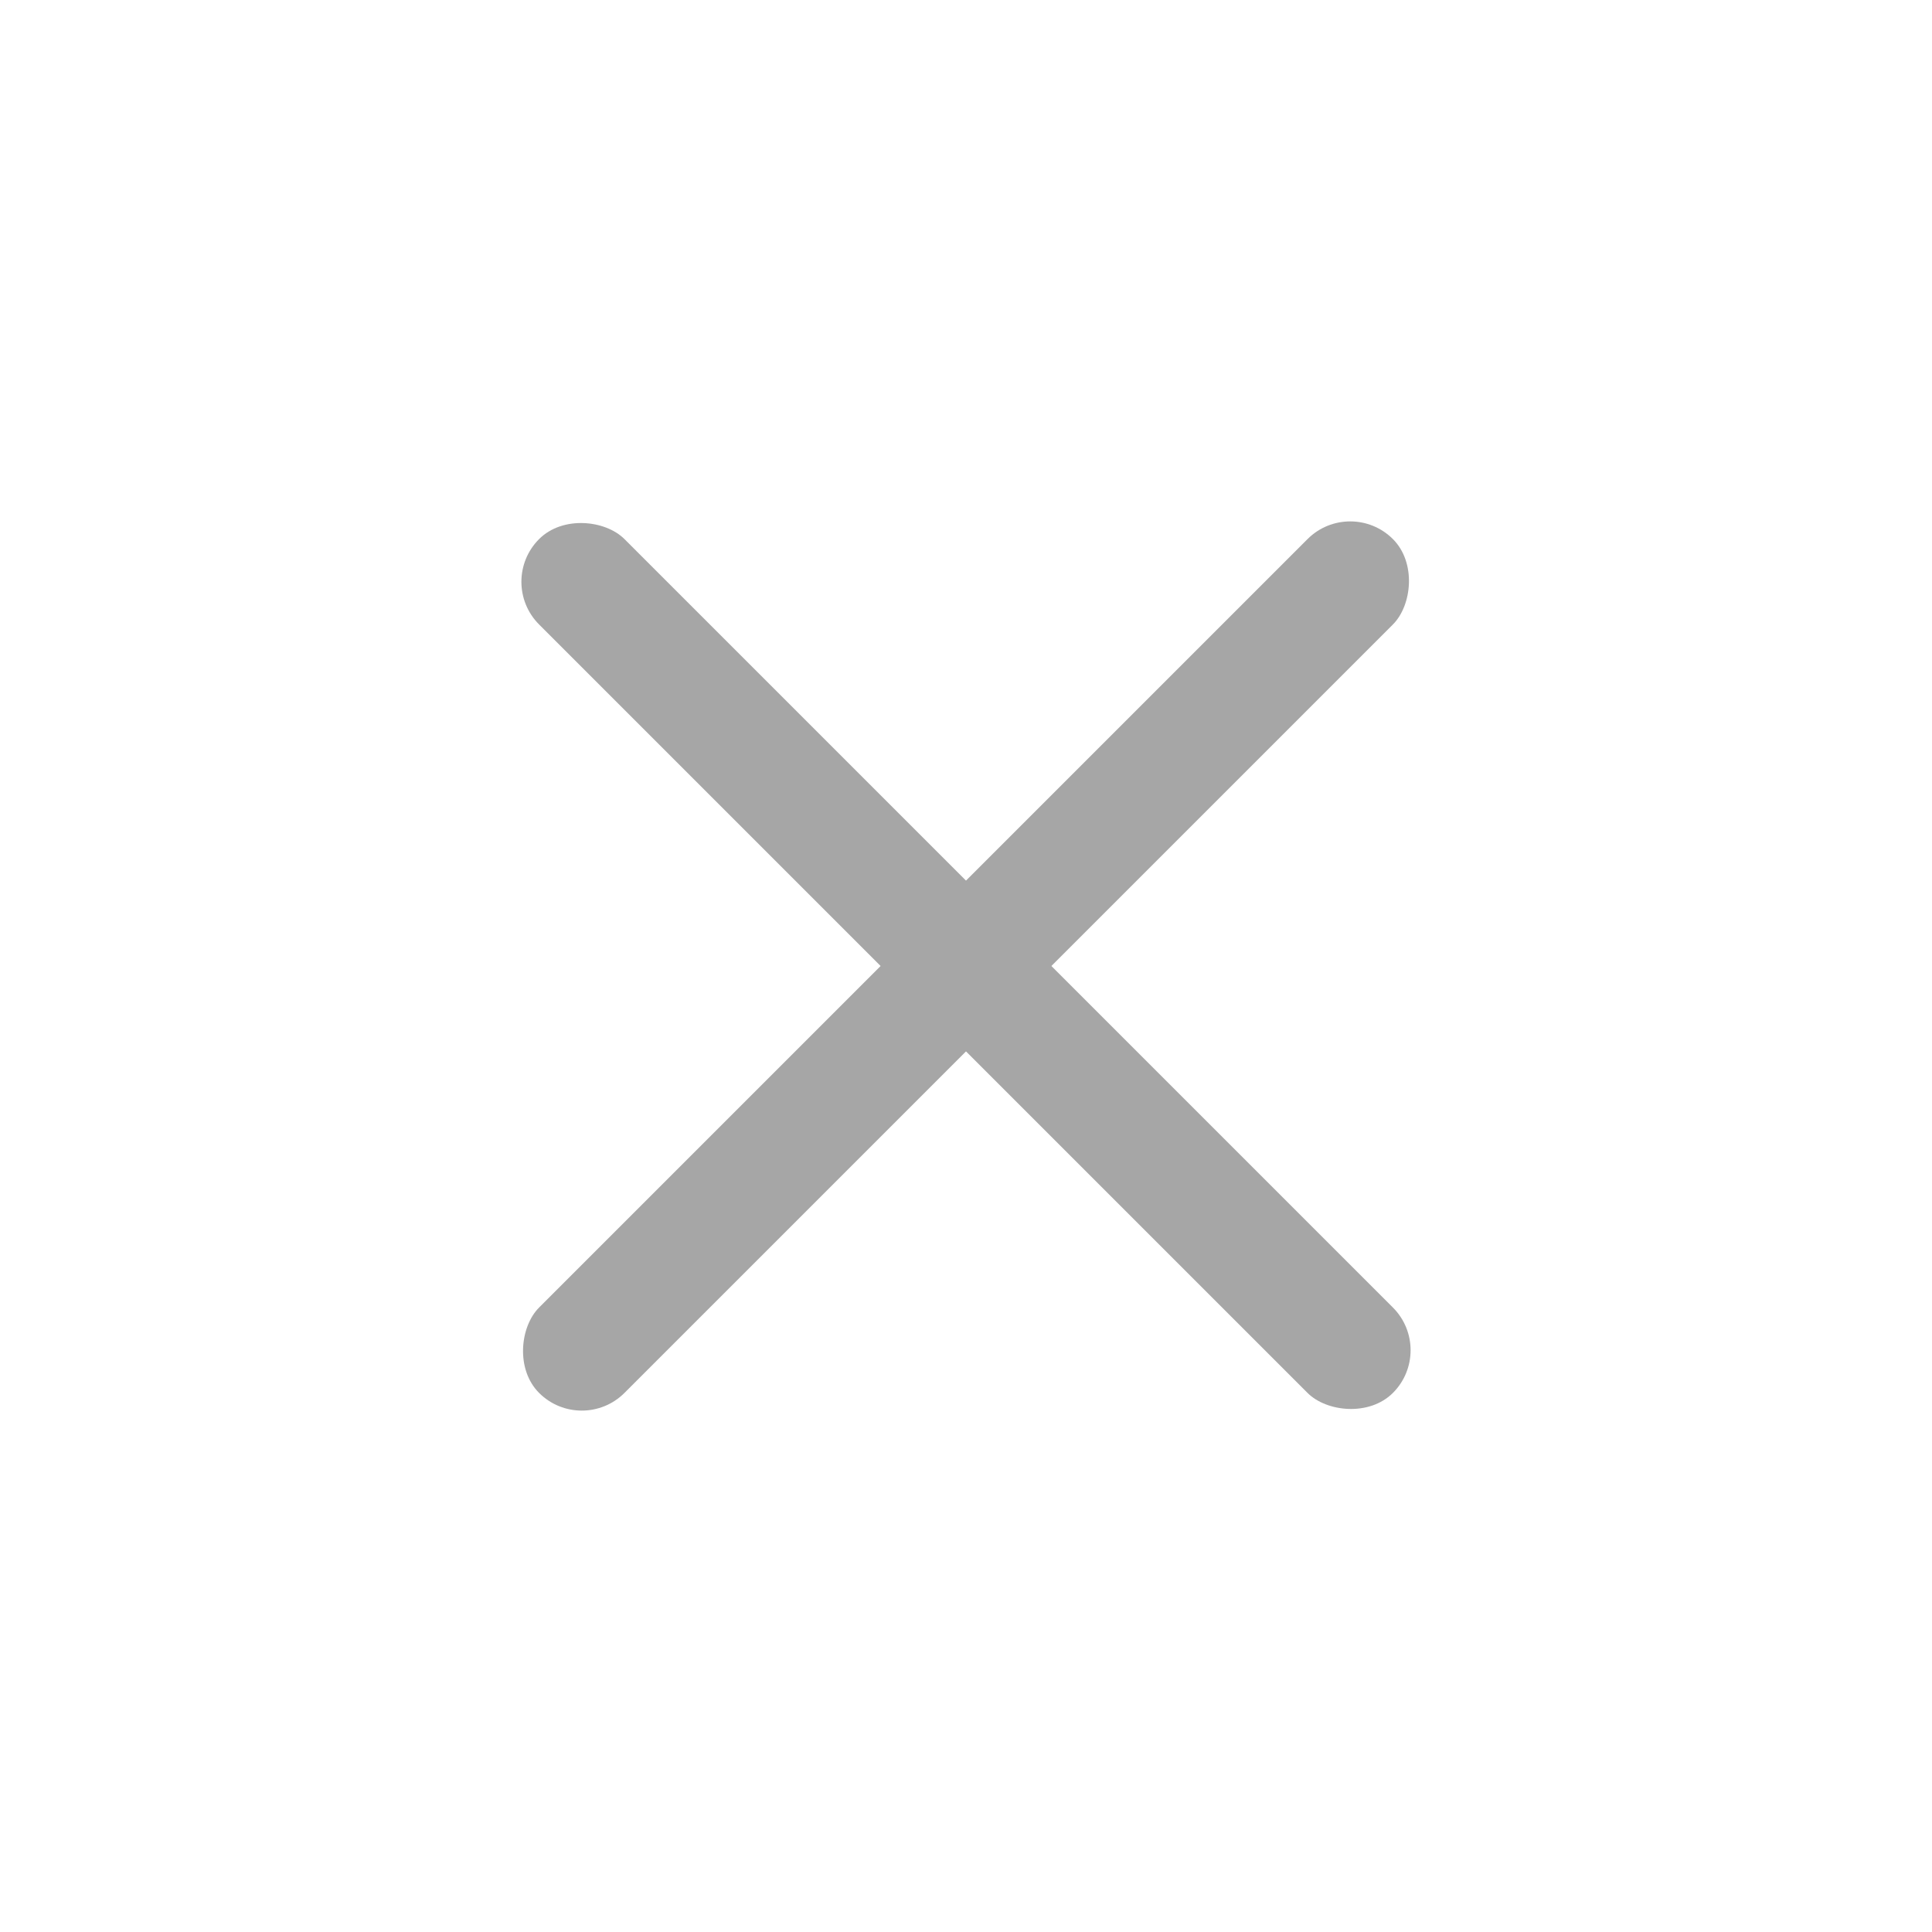 <svg xmlns="http://www.w3.org/2000/svg" width="32" height="32" viewBox="0 0 32 32">
    <g fill="#A6A6A6" fill-rule="evenodd">
        <rect width="2" height="20" x="15" y="6" rx="1" transform="rotate(45 16 16)"/>
        <rect width="2" height="20" x="15" y="6" rx="1" transform="rotate(135 16 16)"/>
    </g>
</svg>
